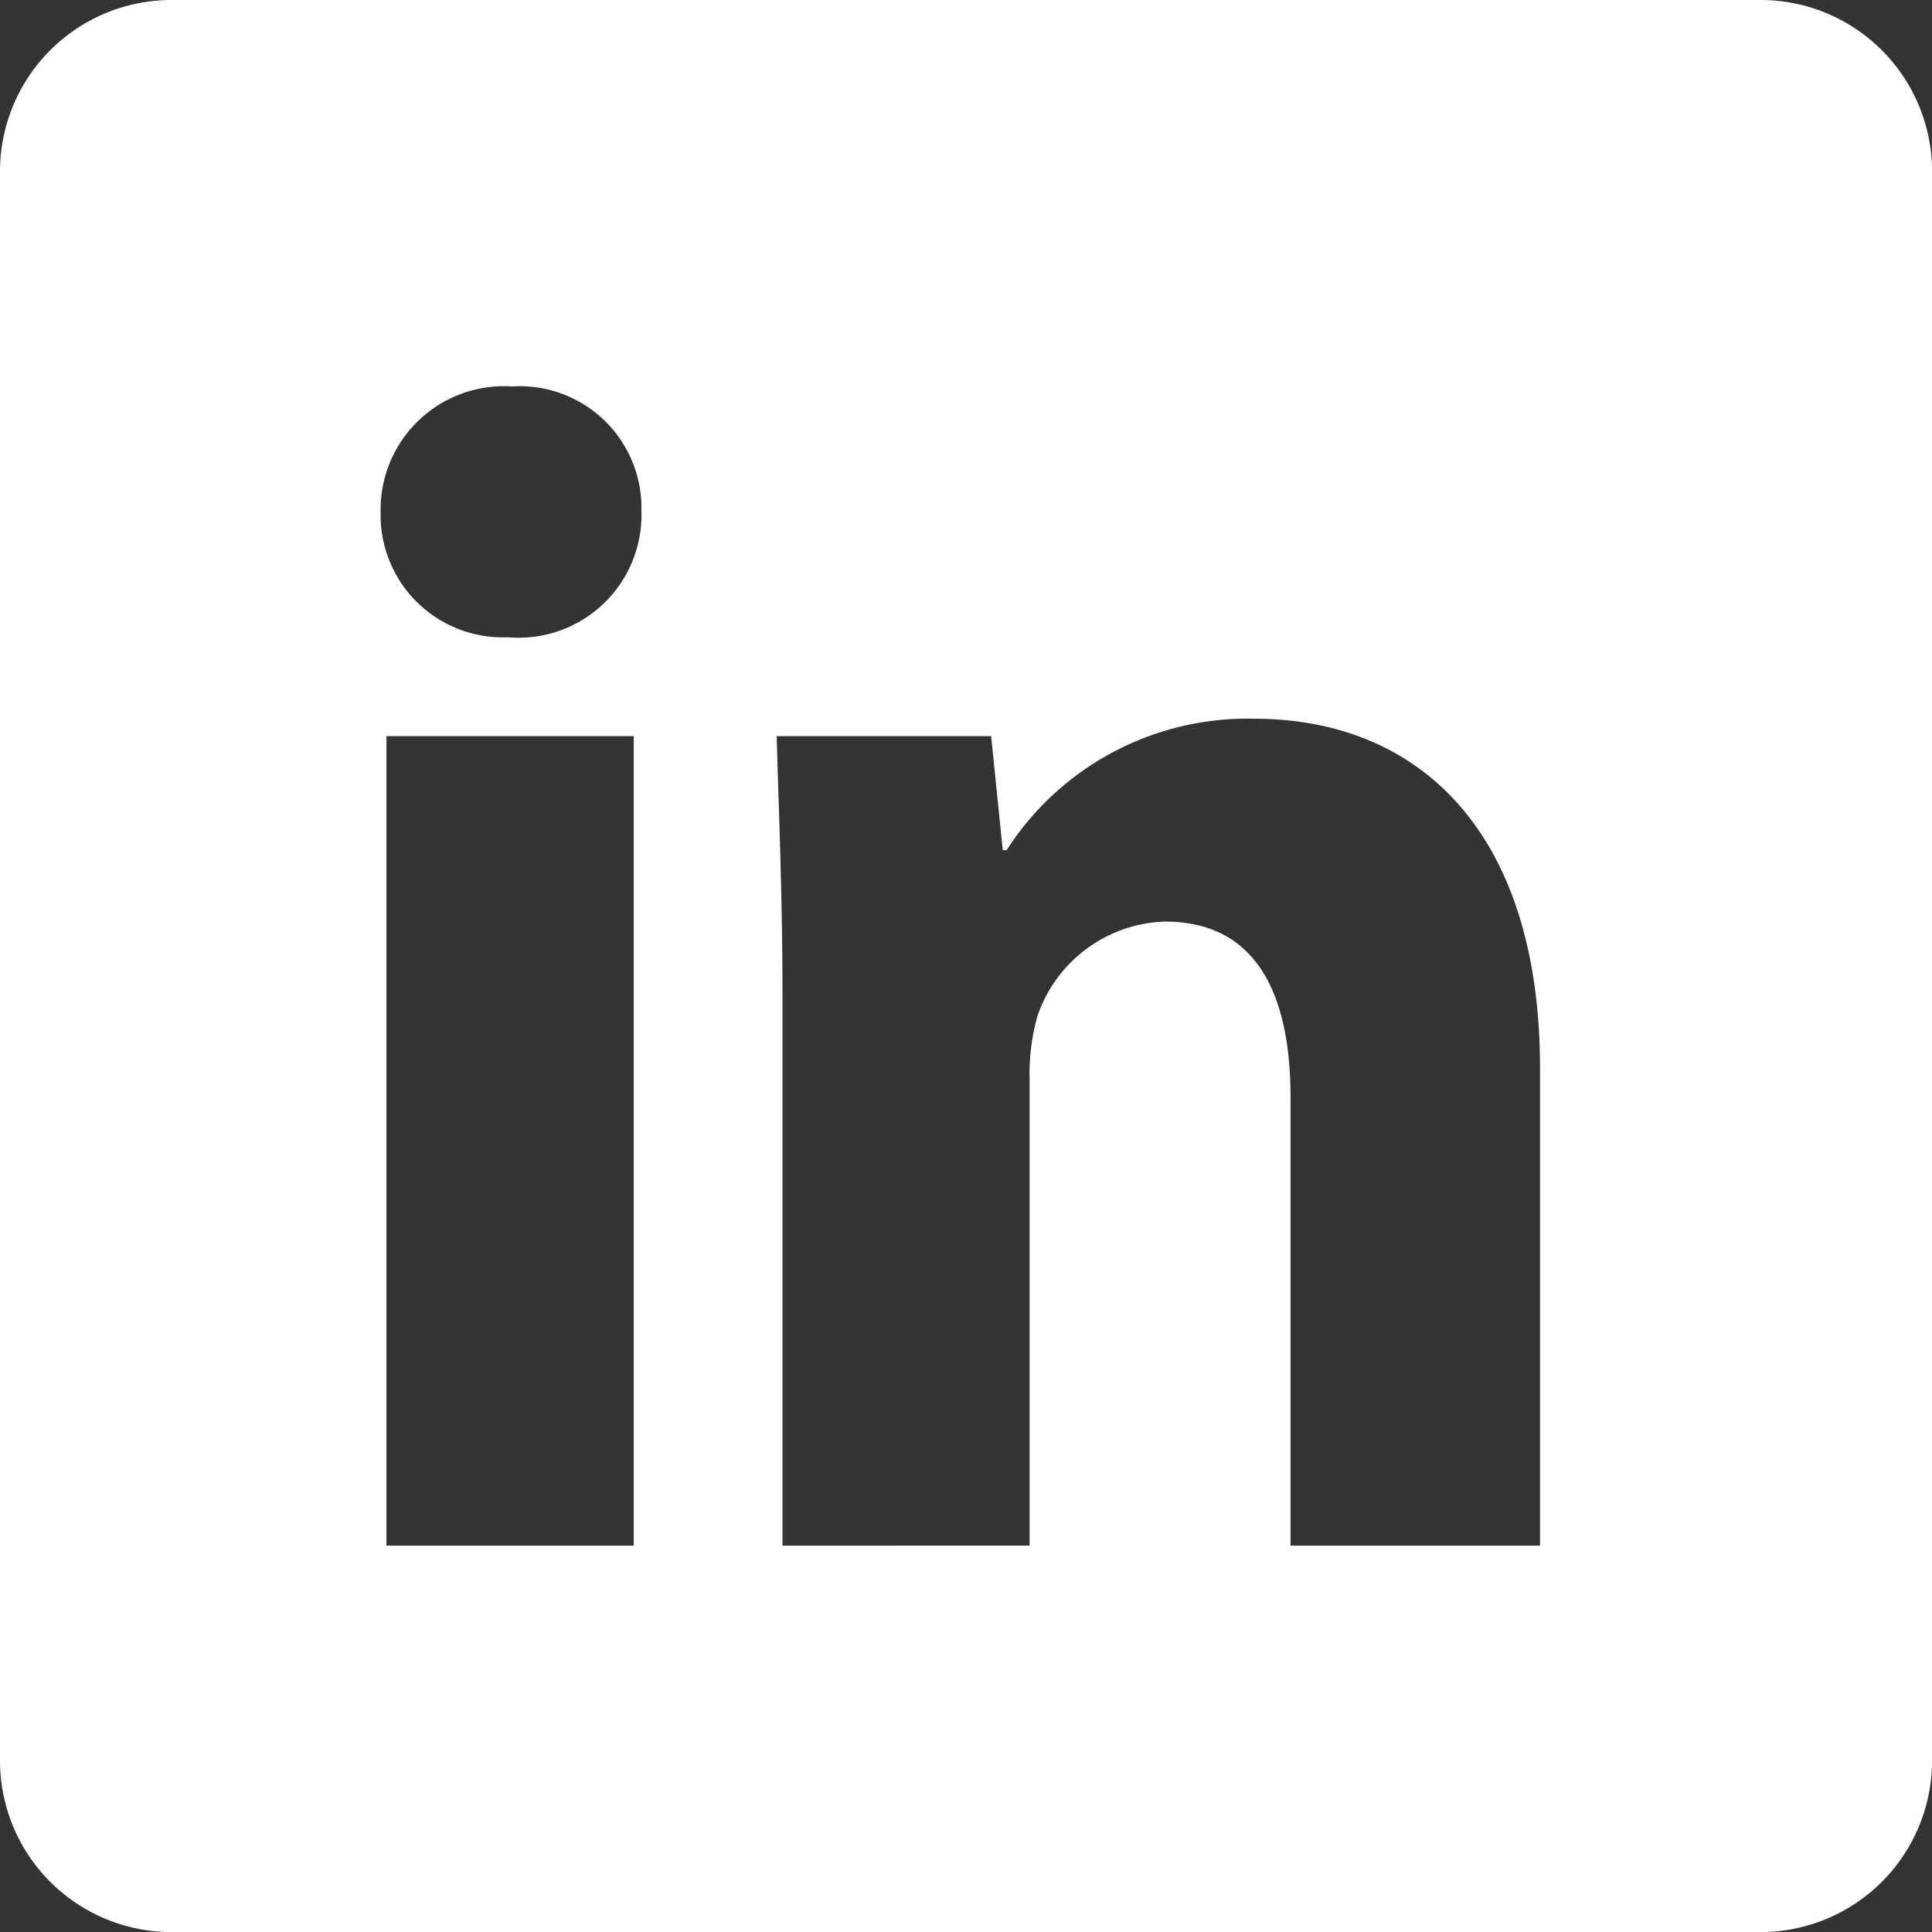 <svg xmlns="http://www.w3.org/2000/svg" viewBox="0 0 28.962 28.963">
  <rect x="0" y="0" width="28.962" height="28.963" fill="#333333" stroke="none"/>
  <defs>
    <style>
      .cls-1 {
        fill: #ffffff;
      }
    </style>
  </defs>
  <path id="Path_235" data-name="Path 235" class="cls-1" d="M5.793,23.17V11.035H9.5V23.17H5.793m3.823-15.5a1.842,1.842,0,0,1-2,1.883A1.833,1.833,0,0,1,5.706,7.675,1.849,1.849,0,0,1,7.675,5.793a1.825,1.825,0,0,1,1.94,1.883m9.731,15.5V16.451c0-1.564-.521-2.636-1.883-2.636a2.09,2.09,0,0,0-1.912,1.419,3.2,3.2,0,0,0-.116.956v6.98H11.73V14.916c0-1.506-.058-2.78-.087-3.881h3.215l.174,1.709h.058A4.291,4.291,0,0,1,18.8,10.774c2.433,0,4.286,1.651,4.286,5.242V23.17H19.347M28.963,2.549A2.571,2.571,0,0,0,26.414,0H2.549A2.571,2.571,0,0,0,0,2.549V26.414a2.571,2.571,0,0,0,2.549,2.549H26.414a2.571,2.571,0,0,0,2.549-2.549V2.549" transform="translate(0)"/>
</svg>
